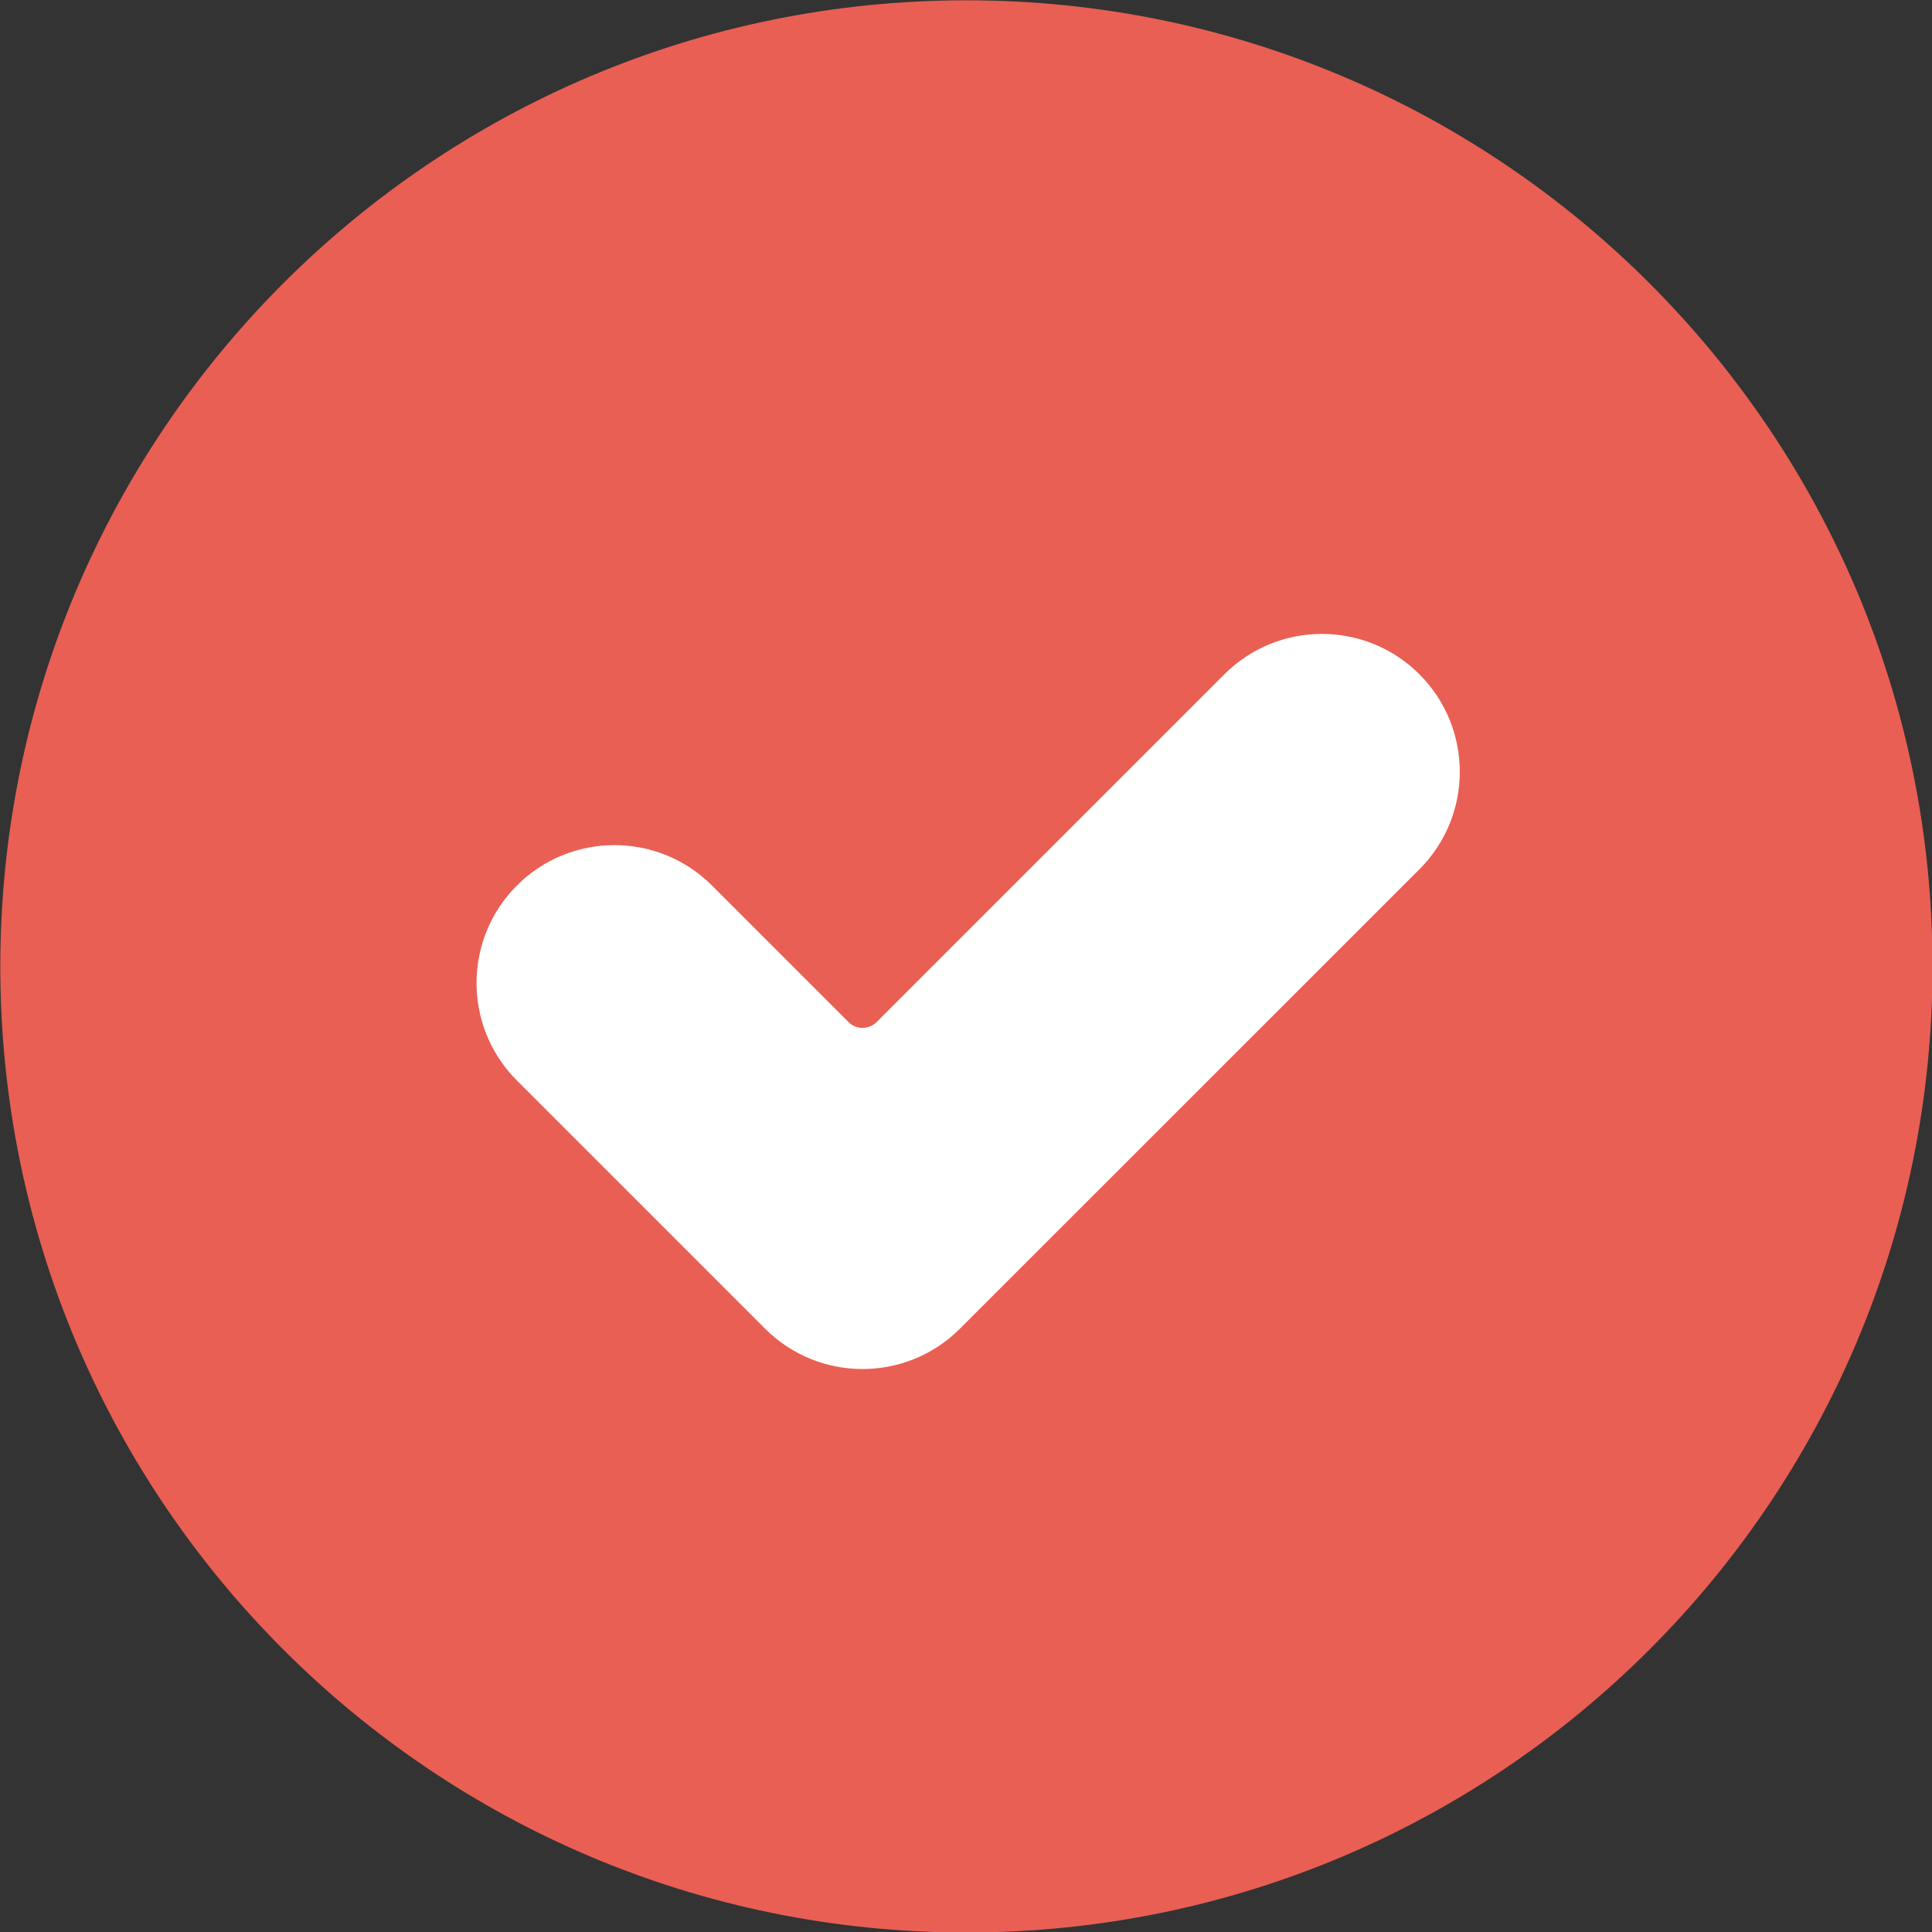<svg version="1.2" preserveAspectRatio="xMidYMid meet" height="100" viewBox="0 0 75 75" zoomAndPan="magnify" width="100" xmlns:xlink="http://www.w3.org/1999/xlink" xmlns="http://www.w3.org/2000/svg"><rect x="0" y="0" width="75" height="75" fill="#333333" stroke="none"/><g id="636725f5bf"><path d="M 37.516 75.02 C 16.805 75.02 0.012 58.227 0.012 37.516 C 0.012 16.805 16.805 0.012 37.516 0.012 C 58.227 0.012 75.02 16.805 75.02 37.516 C 75.02 58.227 58.227 75.02 37.516 75.02" style="stroke:none;fill-rule:nonzero;fill:#e95f54;fill-opacity:1;"></path><path d="M 47.531 26.176 L 34.031 39.676 C 33.727 39.977 33.238 39.977 32.938 39.676 L 27.637 34.375 C 25.547 32.285 22.156 32.285 20.066 34.375 C 17.977 36.465 17.977 39.855 20.066 41.945 L 29.699 51.578 C 31.789 53.668 35.176 53.668 37.266 51.578 L 41.051 47.793 L 55.102 33.746 C 57.191 31.656 57.191 28.266 55.102 26.176 C 53.008 24.086 49.621 24.086 47.531 26.176" style="stroke:none;fill-rule:nonzero;fill:#ffffff;fill-opacity:1;"></path></g></svg>